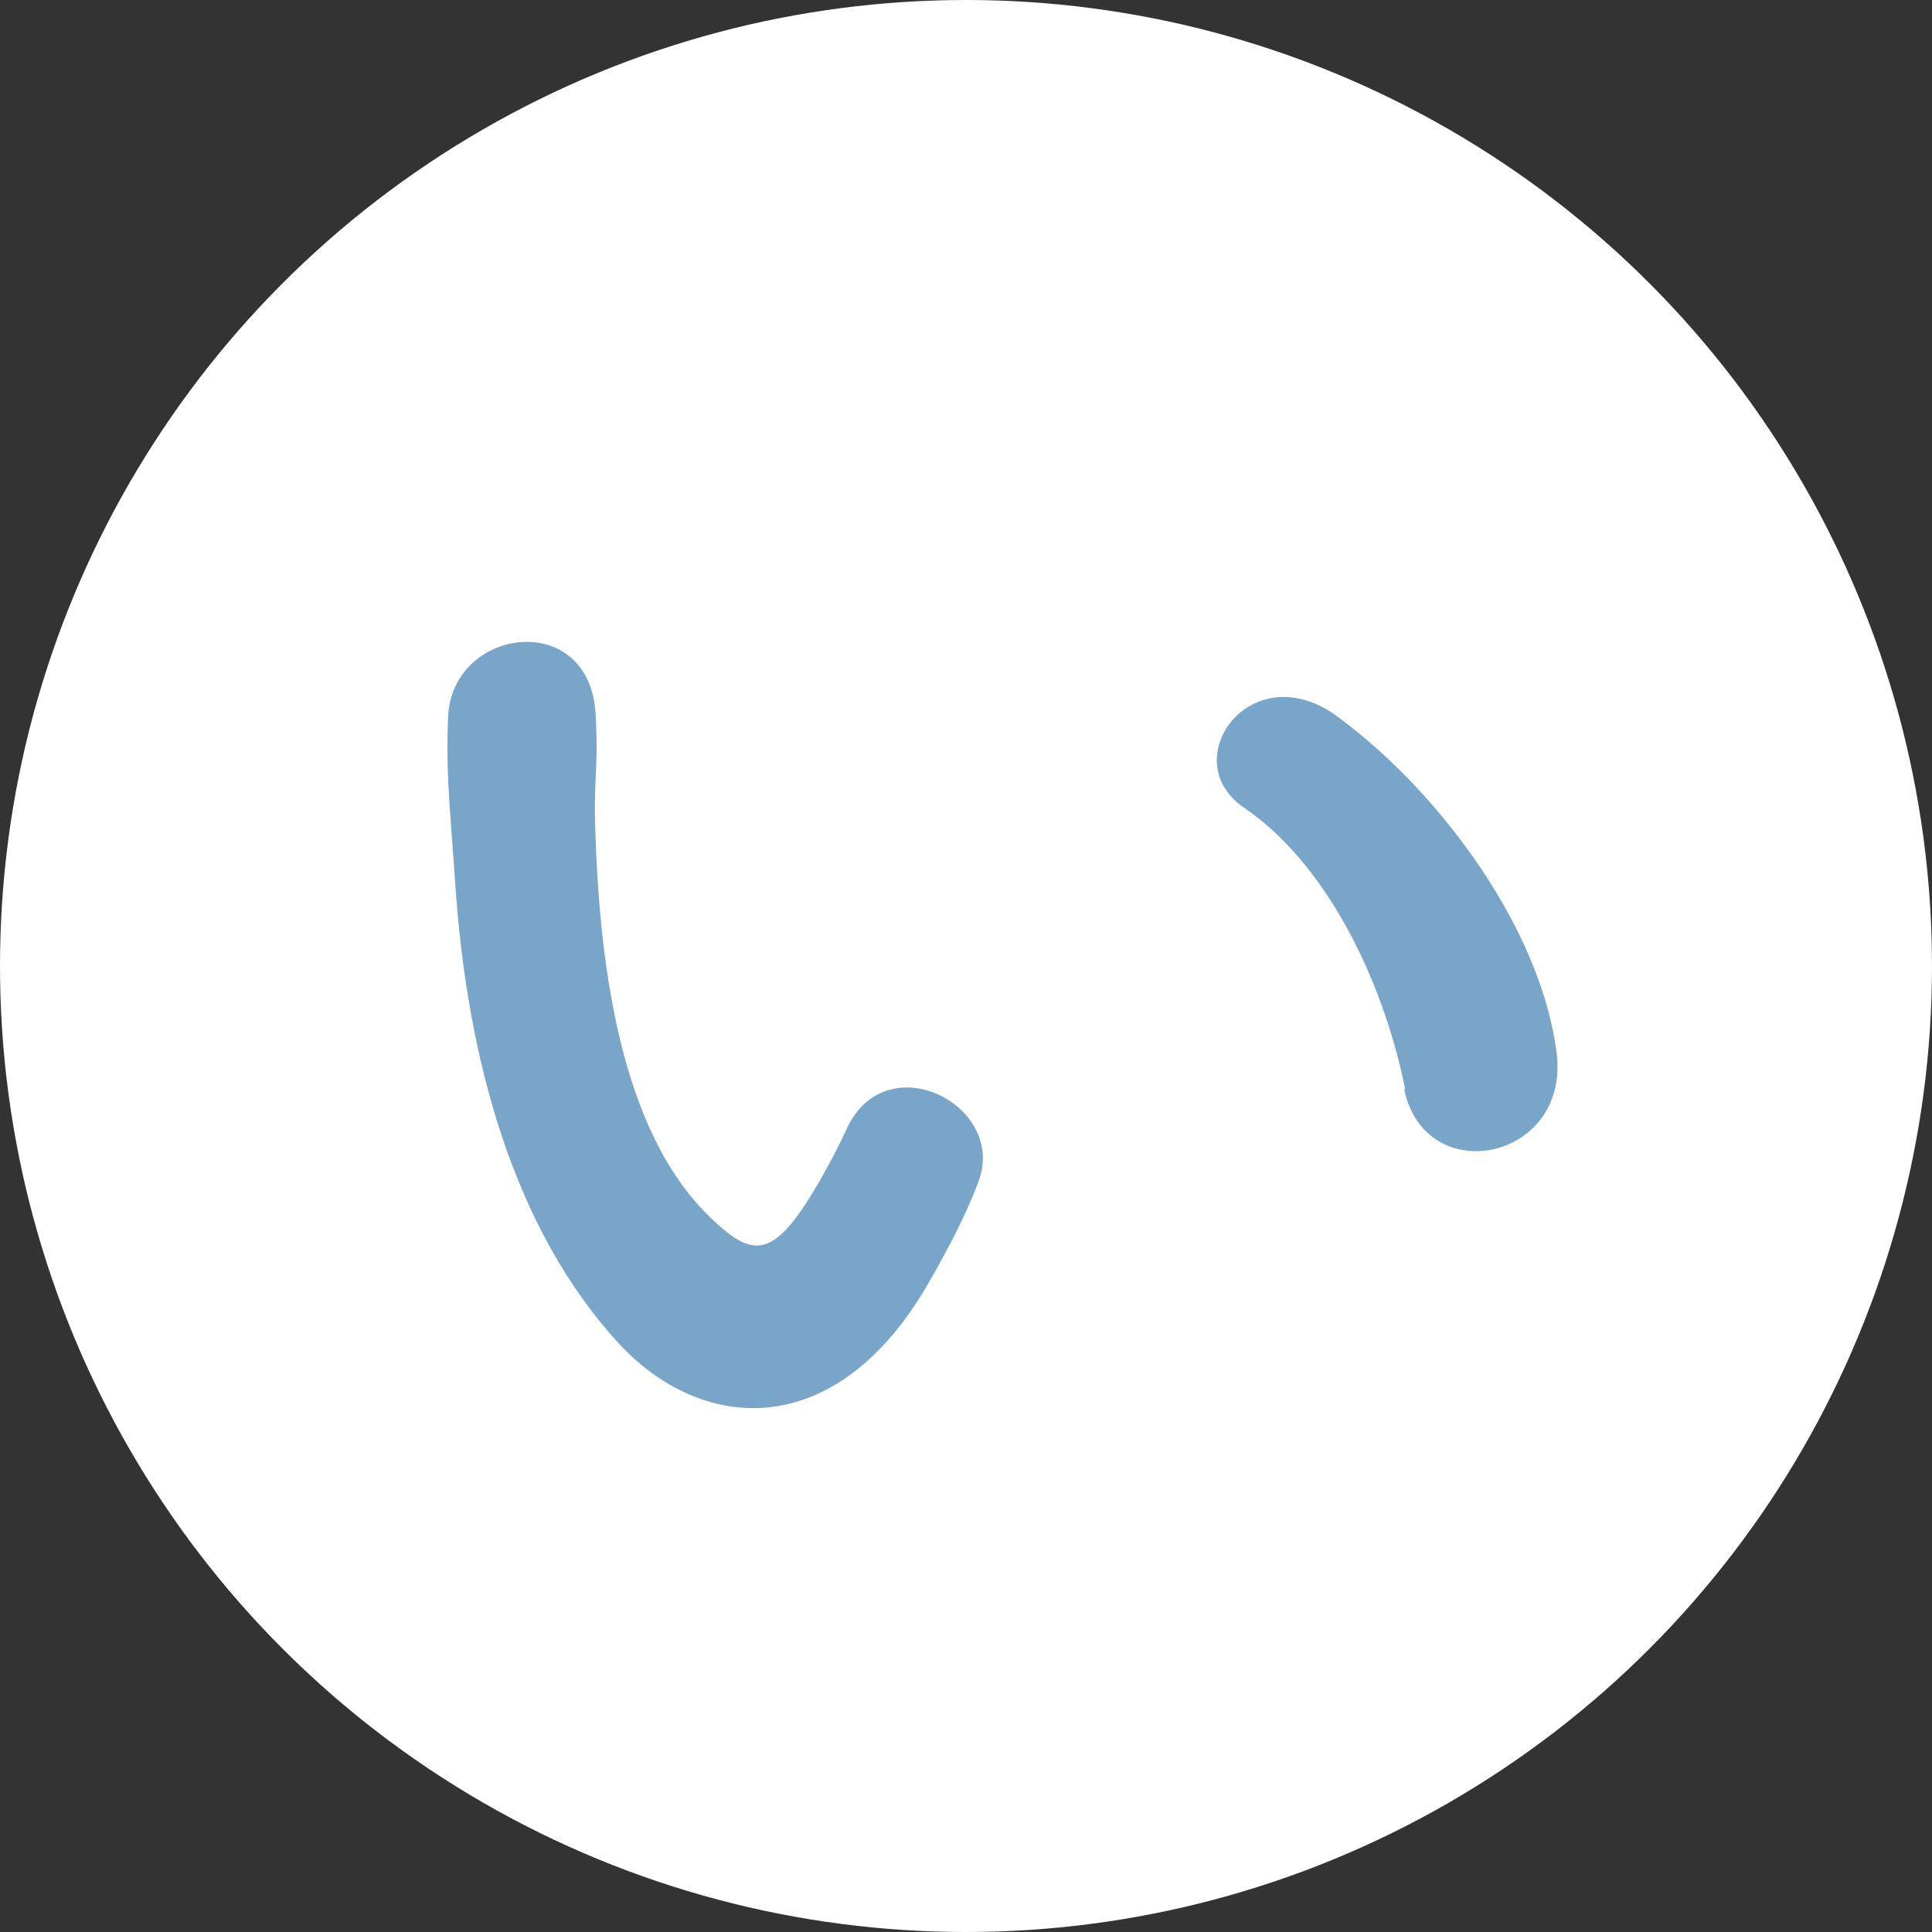 <?xml version="1.0" encoding="UTF-8"?><svg id="_レイヤー_2" xmlns="http://www.w3.org/2000/svg" viewBox="0 0 19.62 19.62"><rect x="0" y="0" width="19.62" height="19.62" fill="#333333" stroke="none"/><defs><style>.cls-1{fill:#78a5c8;}.cls-2{fill:#fff;}</style></defs><g id="layout"><circle class="cls-2" cx="9.81" cy="9.81" r="9.81"/><path class="cls-1" d="M6.29,13.65c-1.06-1.15-1.55-2.86-1.67-4.72-.06-.84-.09-1.11-.07-1.64.03-.93,1.46-1.12,1.5-.01.03.58-.03.6,0,1.28.06,1.55.34,3.01,1.16,3.8.38.37.58.41.9-.03.18-.25.38-.63.49-.87.4-.86,1.62-.24,1.34.53-.15.41-.41.87-.57,1.14-.94,1.53-2.26,1.4-3.08.52ZM14.27,11.06c-.24-1.18-.84-2.32-1.64-2.86-.71-.49.09-1.58.97-.91,1.05.78,2.06,2.17,2.21,3.42.12,1.08-1.34,1.37-1.55.35Z"/></g></svg>